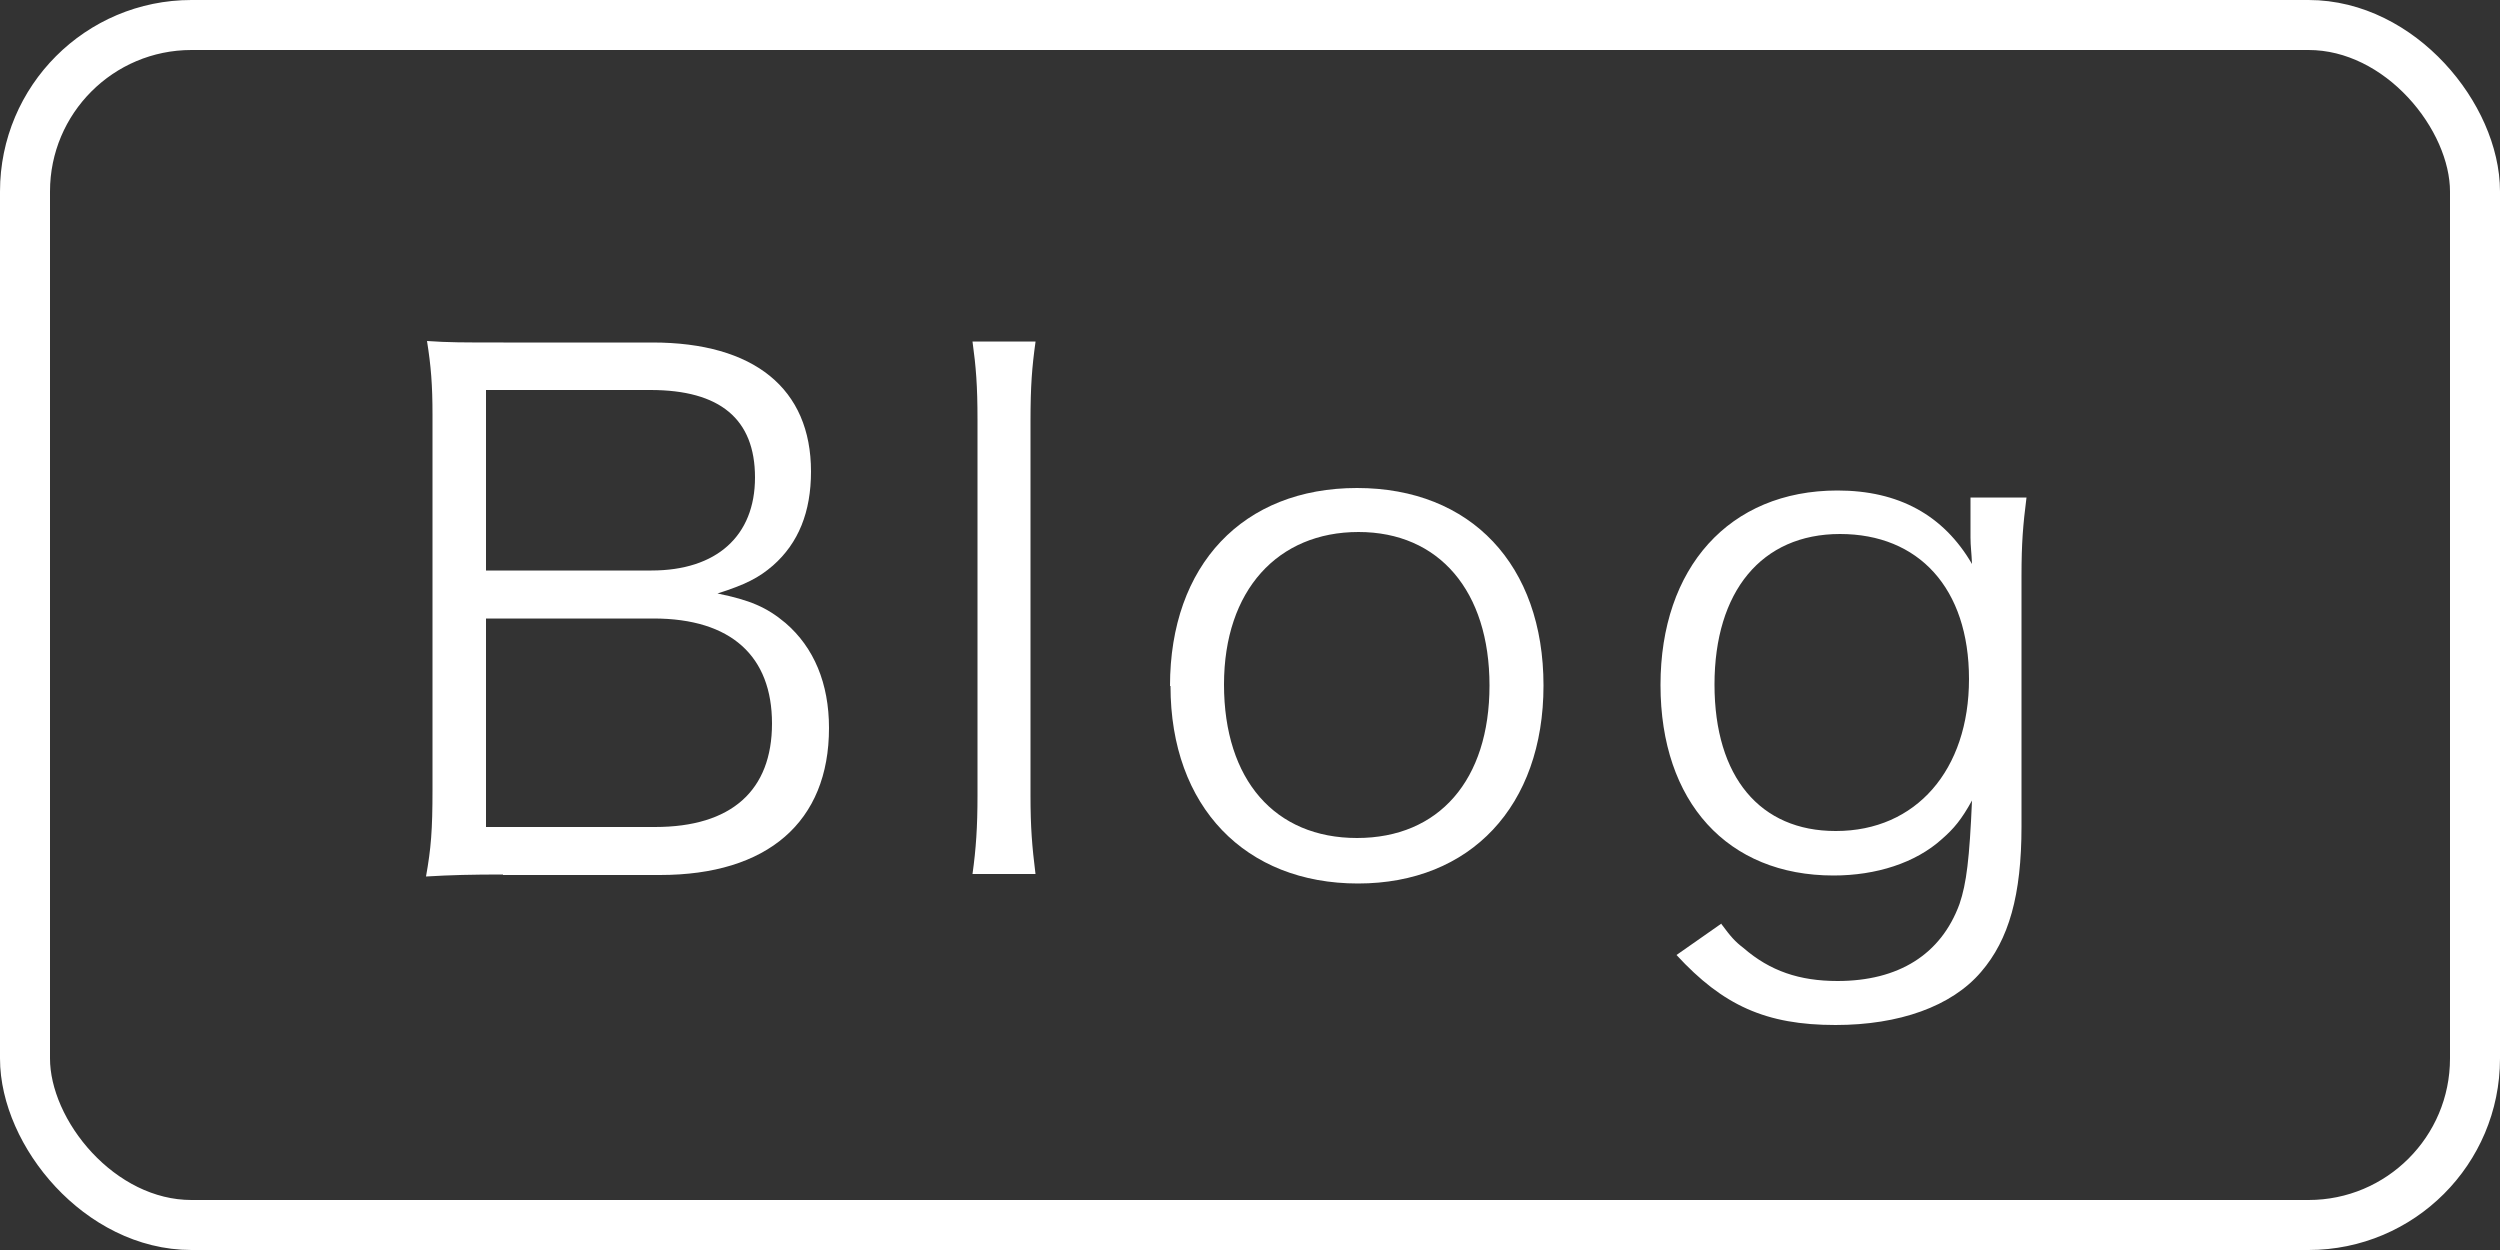 <?xml version="1.0" encoding="UTF-8"?><svg id="_レイヤー_2" xmlns="http://www.w3.org/2000/svg" viewBox="0 0 50 25"><rect x="0" y="0" width="50" height="25" fill="#333333" stroke="none"/><defs><style>.cls-1{fill:#fff;}.cls-2{fill:none;stroke:#fff;stroke-miterlimit:10;}</style></defs><g id="_レイヤー_2-2"><g><rect class="cls-2" x=".5" y=".5" width="49" height="24" rx="3.33" ry="3.33"/><g><path class="cls-1" d="M10.06,17.49c-.62,0-1.05,.01-1.54,.04,.1-.56,.13-.92,.13-1.74v-7.49c0-.6-.03-.98-.11-1.48,.43,.03,.71,.03,1.53,.03h2.98c2.03,0,3.17,.92,3.17,2.58,0,.81-.25,1.43-.76,1.88-.29,.25-.55,.38-1.11,.56,.64,.13,.98,.27,1.36,.59,.57,.49,.87,1.21,.87,2.1,0,1.88-1.23,2.94-3.38,2.94h-3.14Zm2.97-6.08c1.3,0,2.07-.69,2.07-1.86s-.7-1.75-2.09-1.75h-3.29v3.61h3.31Zm-3.31,5.13h3.38c1.53,0,2.34-.73,2.34-2.07s-.81-2.1-2.37-2.1h-3.35v4.17Z"/><path class="cls-1" d="M20.71,6.84c-.07,.5-.1,.88-.1,1.58v7.49c0,.63,.03,1.01,.1,1.57h-1.26c.07-.5,.1-.94,.1-1.57v-7.51c0-.69-.03-1.06-.1-1.57h1.26Z"/><path class="cls-1" d="M23.4,13.72c0-2.42,1.46-3.96,3.74-3.96s3.73,1.54,3.73,3.95-1.46,3.96-3.71,3.96-3.75-1.53-3.75-3.95Zm1.08-.03c0,1.91,1.02,3.07,2.66,3.07s2.65-1.16,2.65-3.05-1.01-3.07-2.62-3.07-2.69,1.16-2.69,3.05Z"/><path class="cls-1" d="M34.42,18.47c.2,.27,.28,.36,.45,.49,.53,.46,1.12,.66,1.88,.66,1.22,0,2.07-.53,2.44-1.54,.14-.41,.2-.91,.25-2.07-.21,.38-.36,.56-.6,.77-.53,.48-1.32,.73-2.17,.73-2.12,0-3.46-1.47-3.46-3.81s1.37-3.89,3.54-3.89c1.22,0,2.12,.49,2.69,1.47-.01-.24-.03-.35-.03-.53v-.8h1.12c-.07,.55-.1,.91-.1,1.57v5.01c0,1.37-.25,2.26-.81,2.91-.59,.69-1.64,1.06-2.91,1.06-1.39,0-2.25-.39-3.18-1.4l.9-.63Zm2.3-1.85c1.6,0,2.66-1.22,2.66-3.04s-1.01-2.9-2.58-2.9-2.51,1.15-2.51,3.01,.92,2.93,2.42,2.93Z"/></g></g></g></svg>